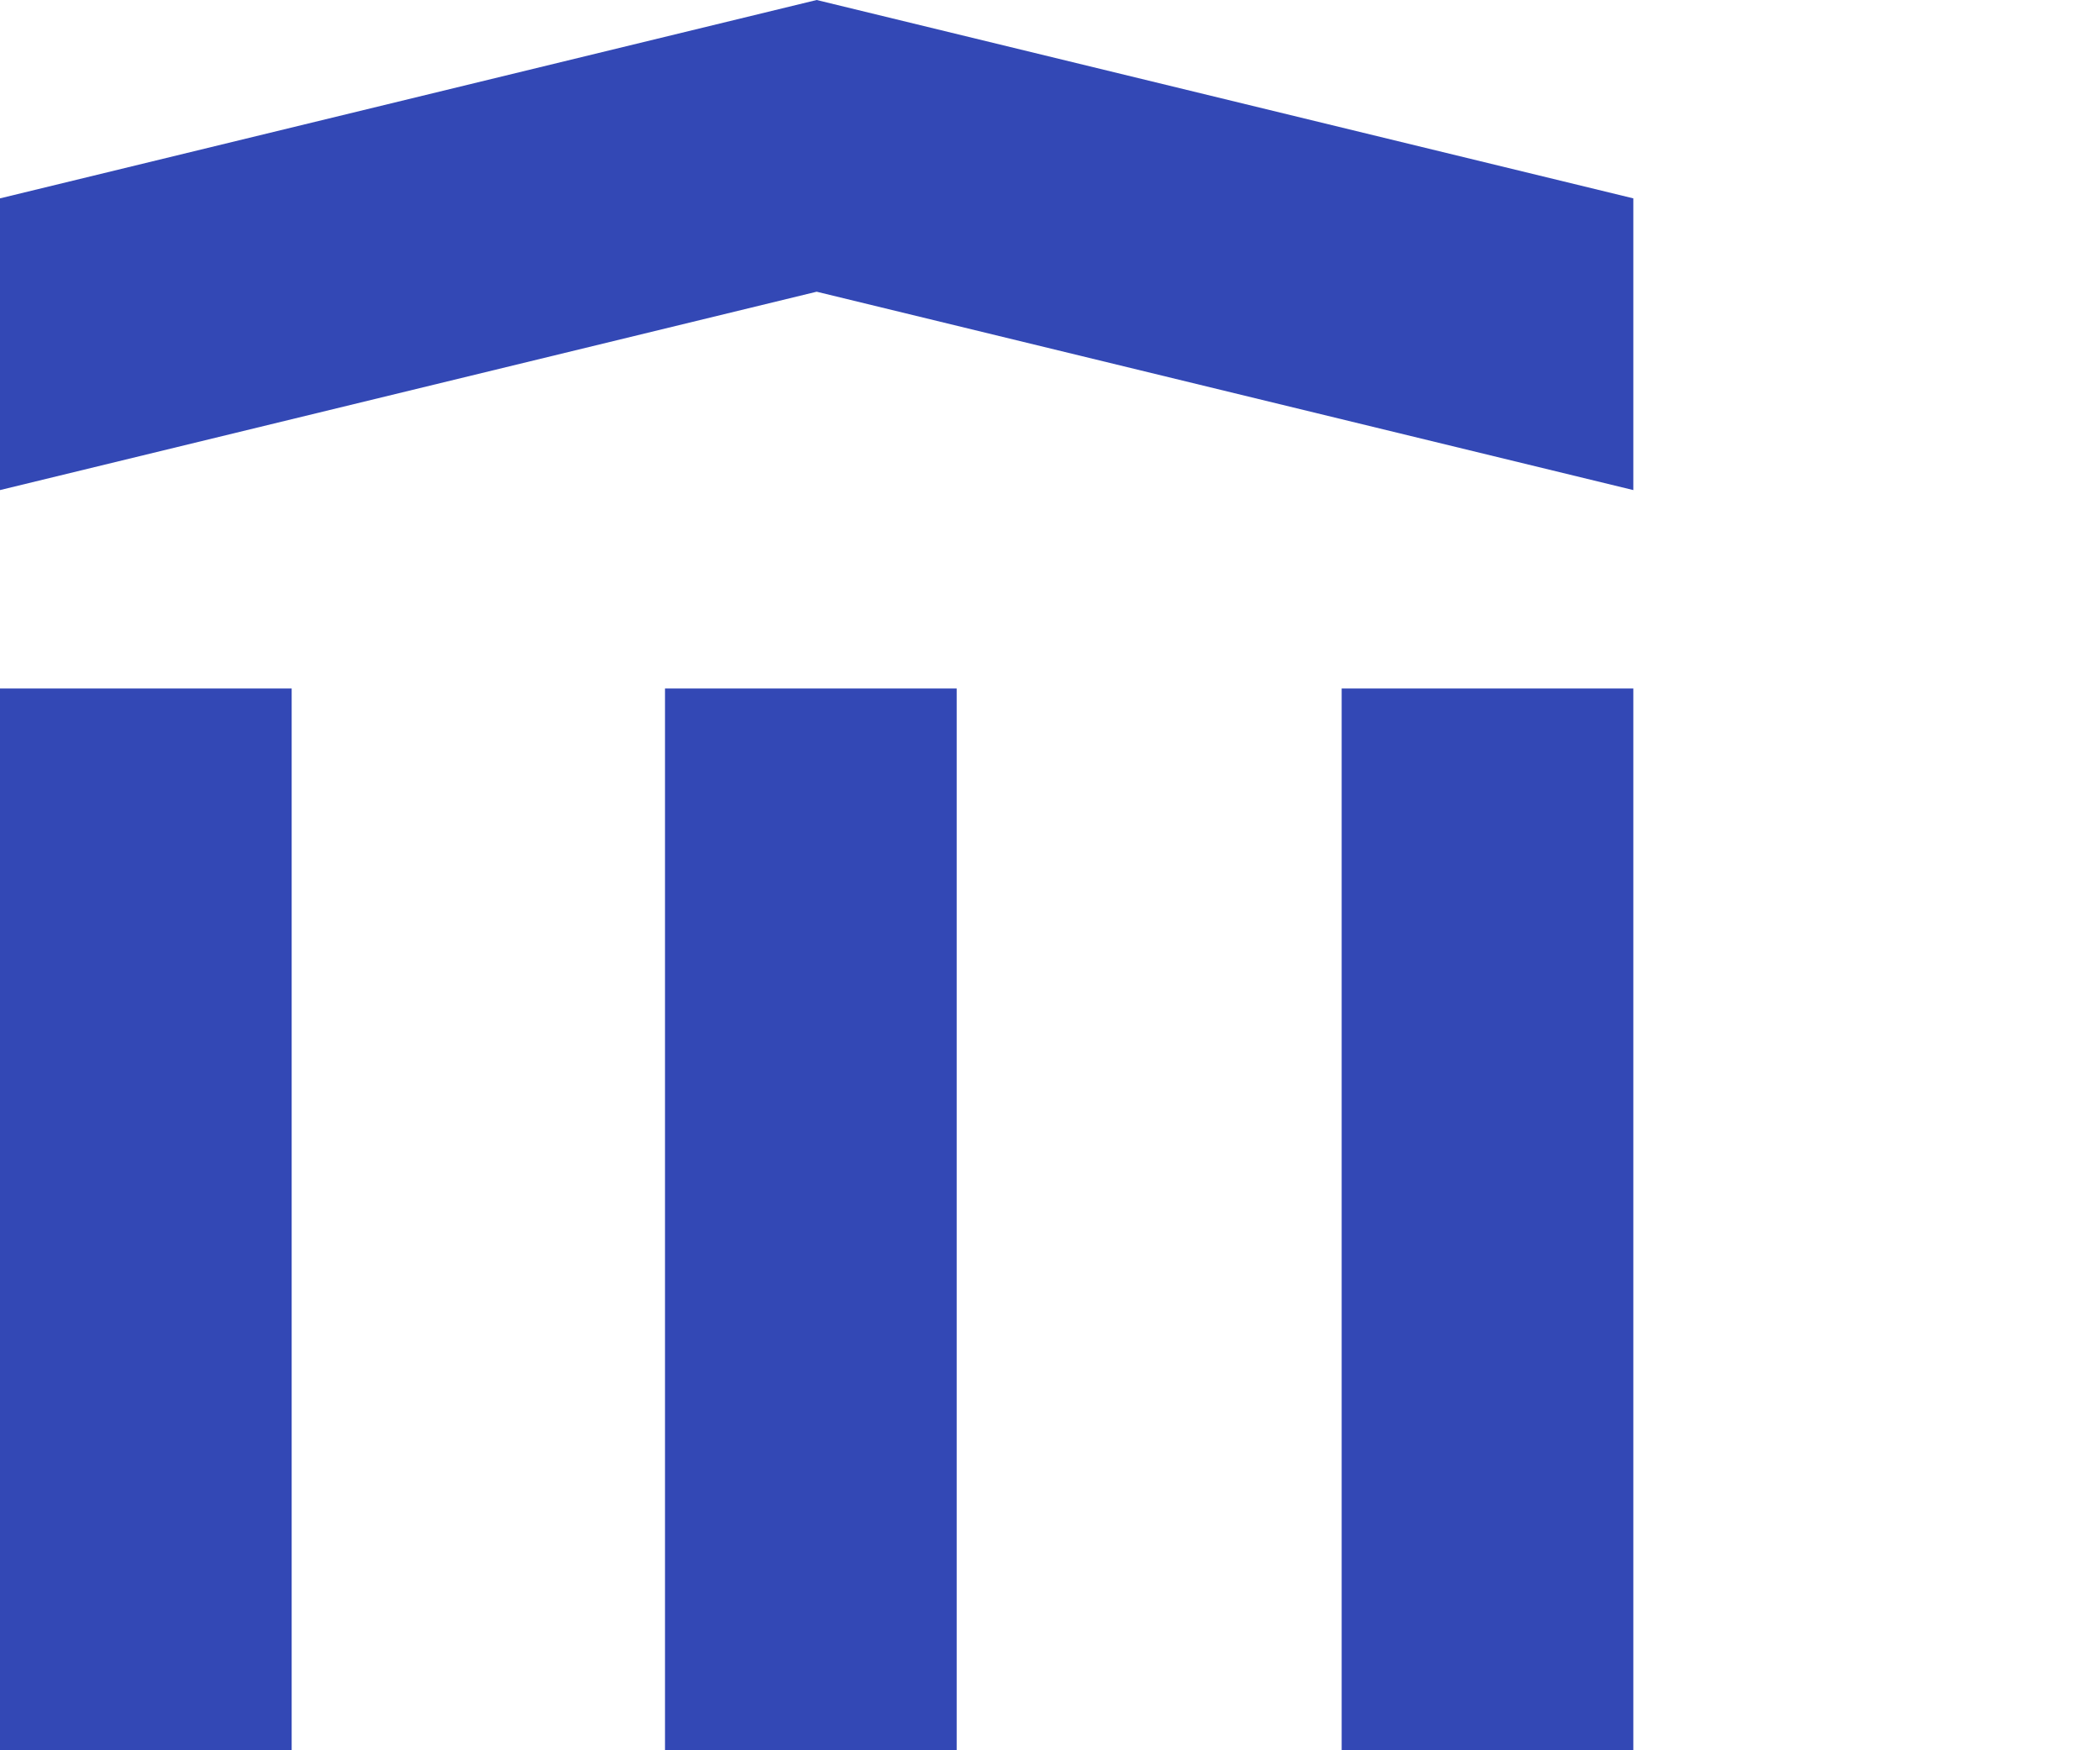 <svg xmlns="http://www.w3.org/2000/svg" xmlns:xlink="http://www.w3.org/1999/xlink" viewBox="0 0 18 15"><title>Gymnasium Kirchenfeld</title><g><path d="M7,2.5L0,4.2V1.7L7,0l7,1.7v2.5L7,2.5z M0,5.9h2.5V15H0V5.9z M5.7,5.9h2.5V15H5.7V5.9z M11.5,5.9H14V15h-2.5V5.9z" fill="#3348b5"/></g></svg>
